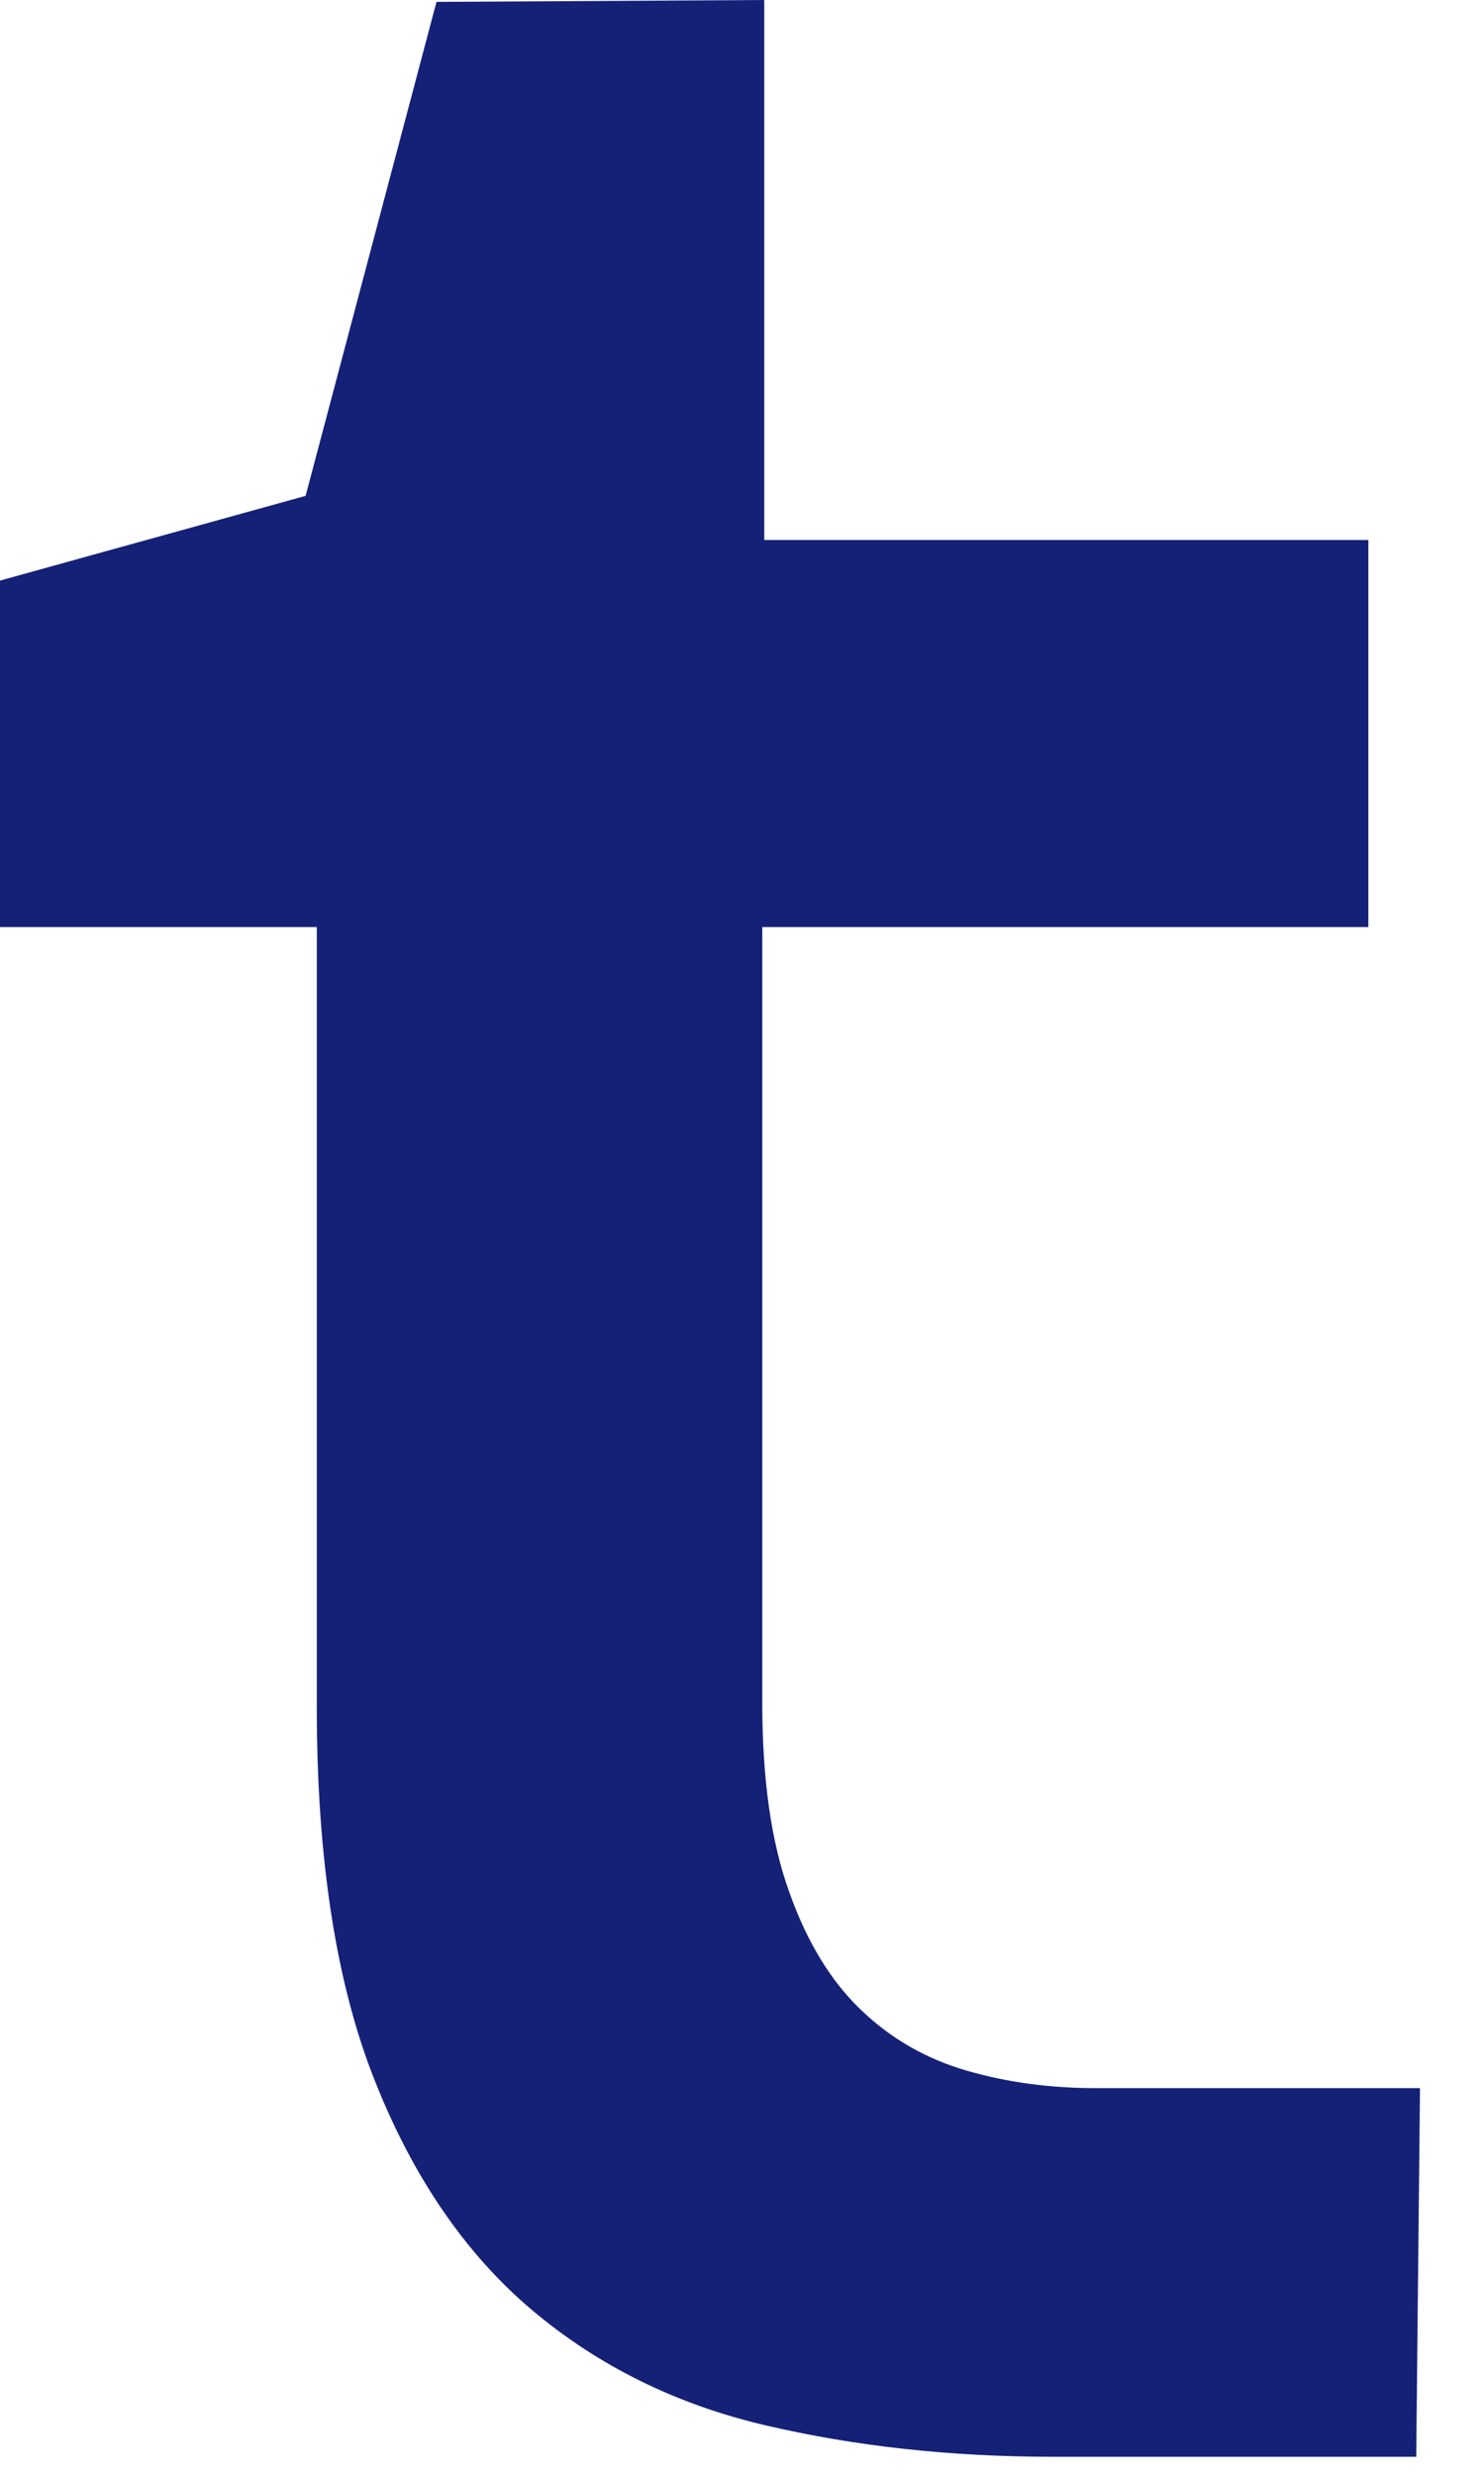 <?xml version="1.0" encoding="utf-8"?>
<svg xmlns="http://www.w3.org/2000/svg" fill="none" height="100%" overflow="visible" preserveAspectRatio="none" style="display: block;" viewBox="0 0 15 25" width="100%">
<path clip-rule="evenodd" d="M4.412 0.019L7.725 0V5.455H13.831V9.365H7.705V17.204C7.705 17.973 7.795 18.609 7.977 19.111C8.155 19.615 8.397 20.012 8.703 20.304C9.006 20.595 9.364 20.8 9.774 20.918C10.181 21.036 10.616 21.094 11.076 21.094H14.353L14.315 24.818H10.649C9.617 24.818 8.649 24.713 7.745 24.502C6.837 24.291 6.051 23.902 5.38 23.338C4.71 22.773 4.178 22.001 3.789 21.02C3.398 20.04 3.202 18.78 3.202 17.241V9.365H0V5.865L3.089 5.009L4.412 0.019Z" fill="#152177" fill-rule="evenodd" id="Vector"/>
</svg>